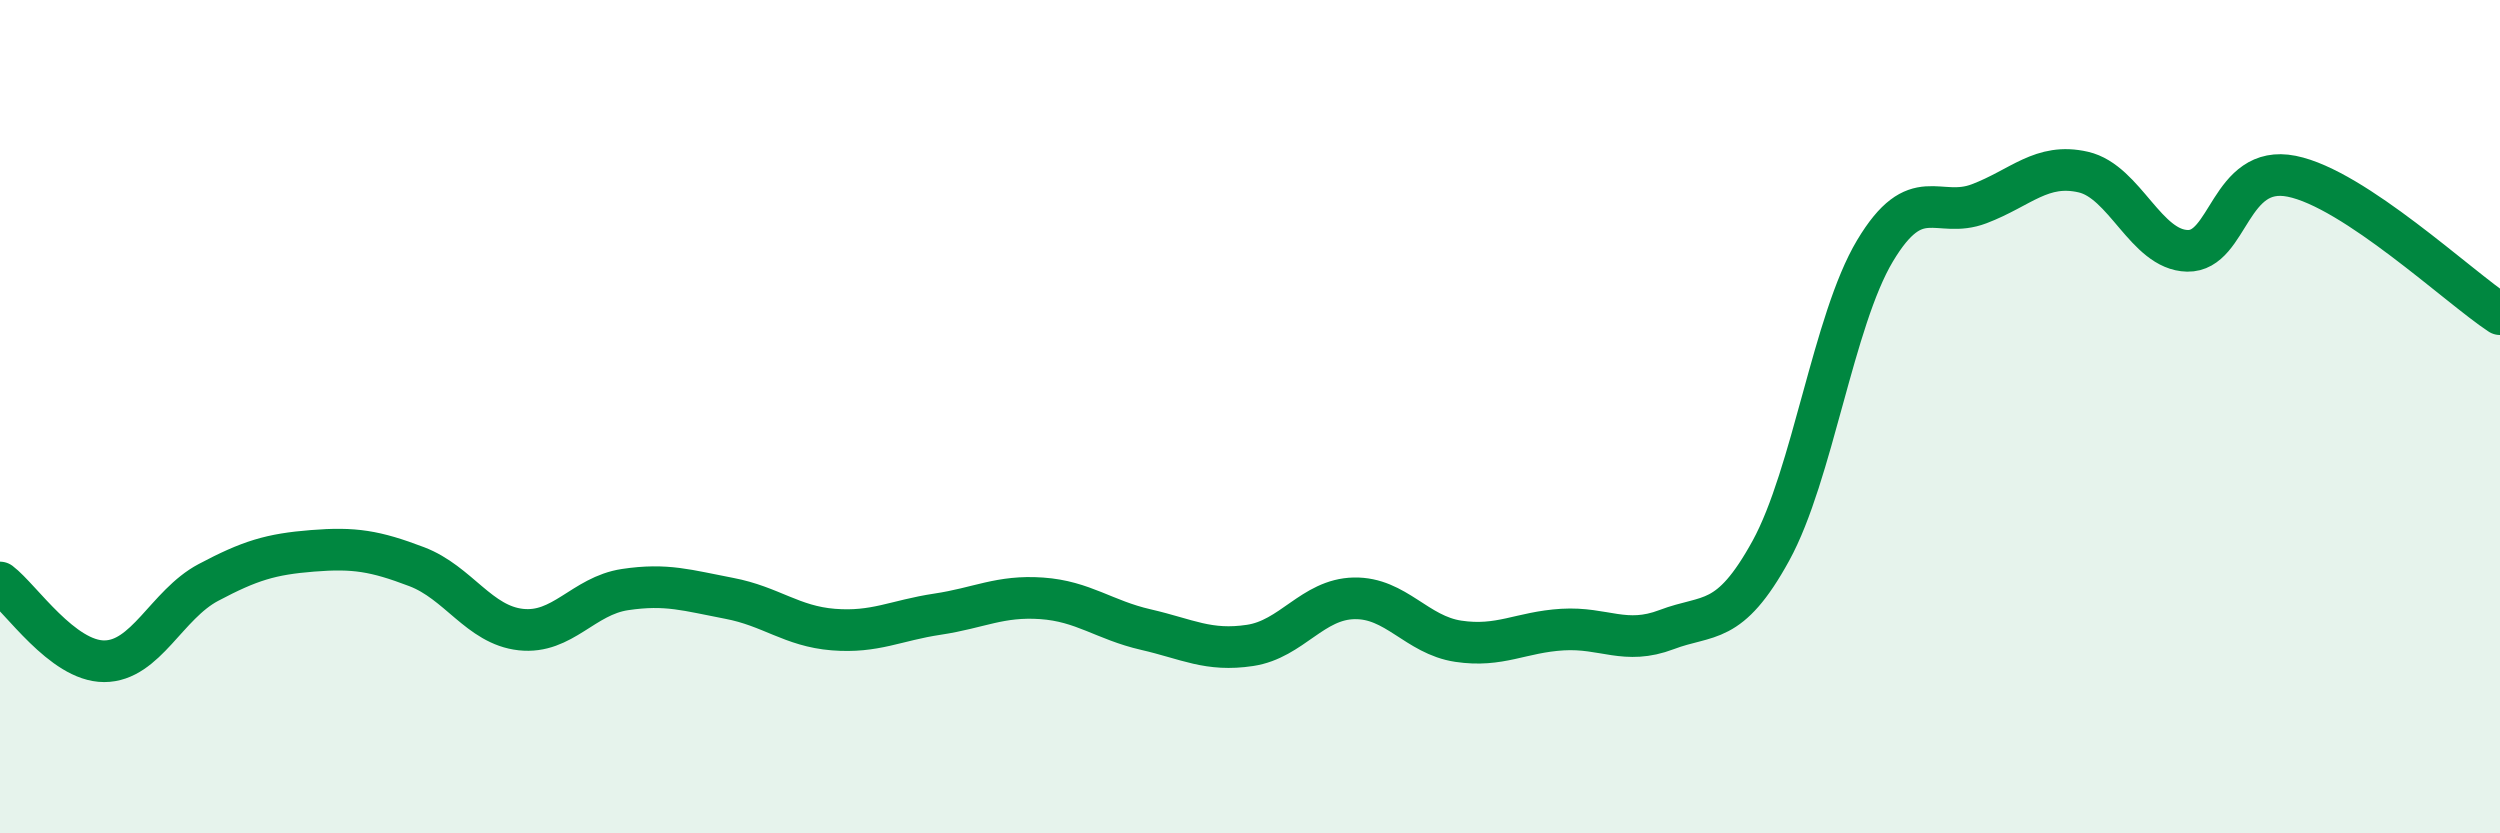 
    <svg width="60" height="20" viewBox="0 0 60 20" xmlns="http://www.w3.org/2000/svg">
      <path
        d="M 0,13.98 C 0.5,14.36 1.5,15.87 2.5,15.87 C 3.5,15.87 4,14.51 5,13.98 C 6,13.45 6.5,13.3 7.5,13.22 C 8.5,13.14 9,13.22 10,13.6 C 11,13.98 11.5,15 12.5,15.11 C 13.5,15.22 14,14.3 15,14.15 C 16,14 16.5,14.17 17.5,14.36 C 18.5,14.55 19,15.03 20,15.11 C 21,15.19 21.5,14.89 22.5,14.74 C 23.5,14.59 24,14.29 25,14.36 C 26,14.43 26.5,14.88 27.5,15.11 C 28.5,15.34 29,15.64 30,15.49 C 31,15.34 31.5,14.38 32.5,14.36 C 33.5,14.34 34,15.24 35,15.39 C 36,15.54 36.5,15.17 37.5,15.11 C 38.5,15.05 39,15.49 40,15.11 C 41,14.73 41.5,15.04 42.5,13.22 C 43.5,11.4 44,7.69 45,6.02 C 46,4.35 46.5,5.27 47.5,4.89 C 48.5,4.51 49,3.9 50,4.13 C 51,4.36 51.5,6 52.5,6.02 C 53.5,6.04 53.5,3.93 55,4.23 C 56.5,4.53 59,6.88 60,7.54L60 20L0 20Z"
        fill="#008740"
        opacity="0.1"
        stroke-linecap="round"
        stroke-linejoin="round"
      />
      <path
        d="M 0,13.98 C 0.5,14.36 1.5,15.87 2.5,15.87 C 3.5,15.87 4,14.51 5,13.98 C 6,13.45 6.5,13.3 7.5,13.22 C 8.5,13.14 9,13.22 10,13.6 C 11,13.98 11.5,15 12.5,15.11 C 13.5,15.22 14,14.3 15,14.15 C 16,14 16.5,14.17 17.5,14.36 C 18.5,14.55 19,15.03 20,15.11 C 21,15.19 21.5,14.89 22.5,14.74 C 23.5,14.59 24,14.29 25,14.36 C 26,14.43 26.5,14.88 27.5,15.11 C 28.5,15.34 29,15.64 30,15.49 C 31,15.34 31.5,14.38 32.5,14.36 C 33.5,14.34 34,15.24 35,15.39 C 36,15.54 36.5,15.17 37.5,15.11 C 38.5,15.05 39,15.49 40,15.11 C 41,14.73 41.5,15.04 42.5,13.22 C 43.5,11.4 44,7.69 45,6.02 C 46,4.35 46.5,5.27 47.5,4.89 C 48.5,4.51 49,3.9 50,4.13 C 51,4.36 51.5,6 52.5,6.02 C 53.5,6.04 53.5,3.93 55,4.23 C 56.5,4.53 59,6.88 60,7.54"
        stroke="#008740"
        stroke-width="1"
        fill="none"
        stroke-linecap="round"
        stroke-linejoin="round"
      />
    </svg>
  